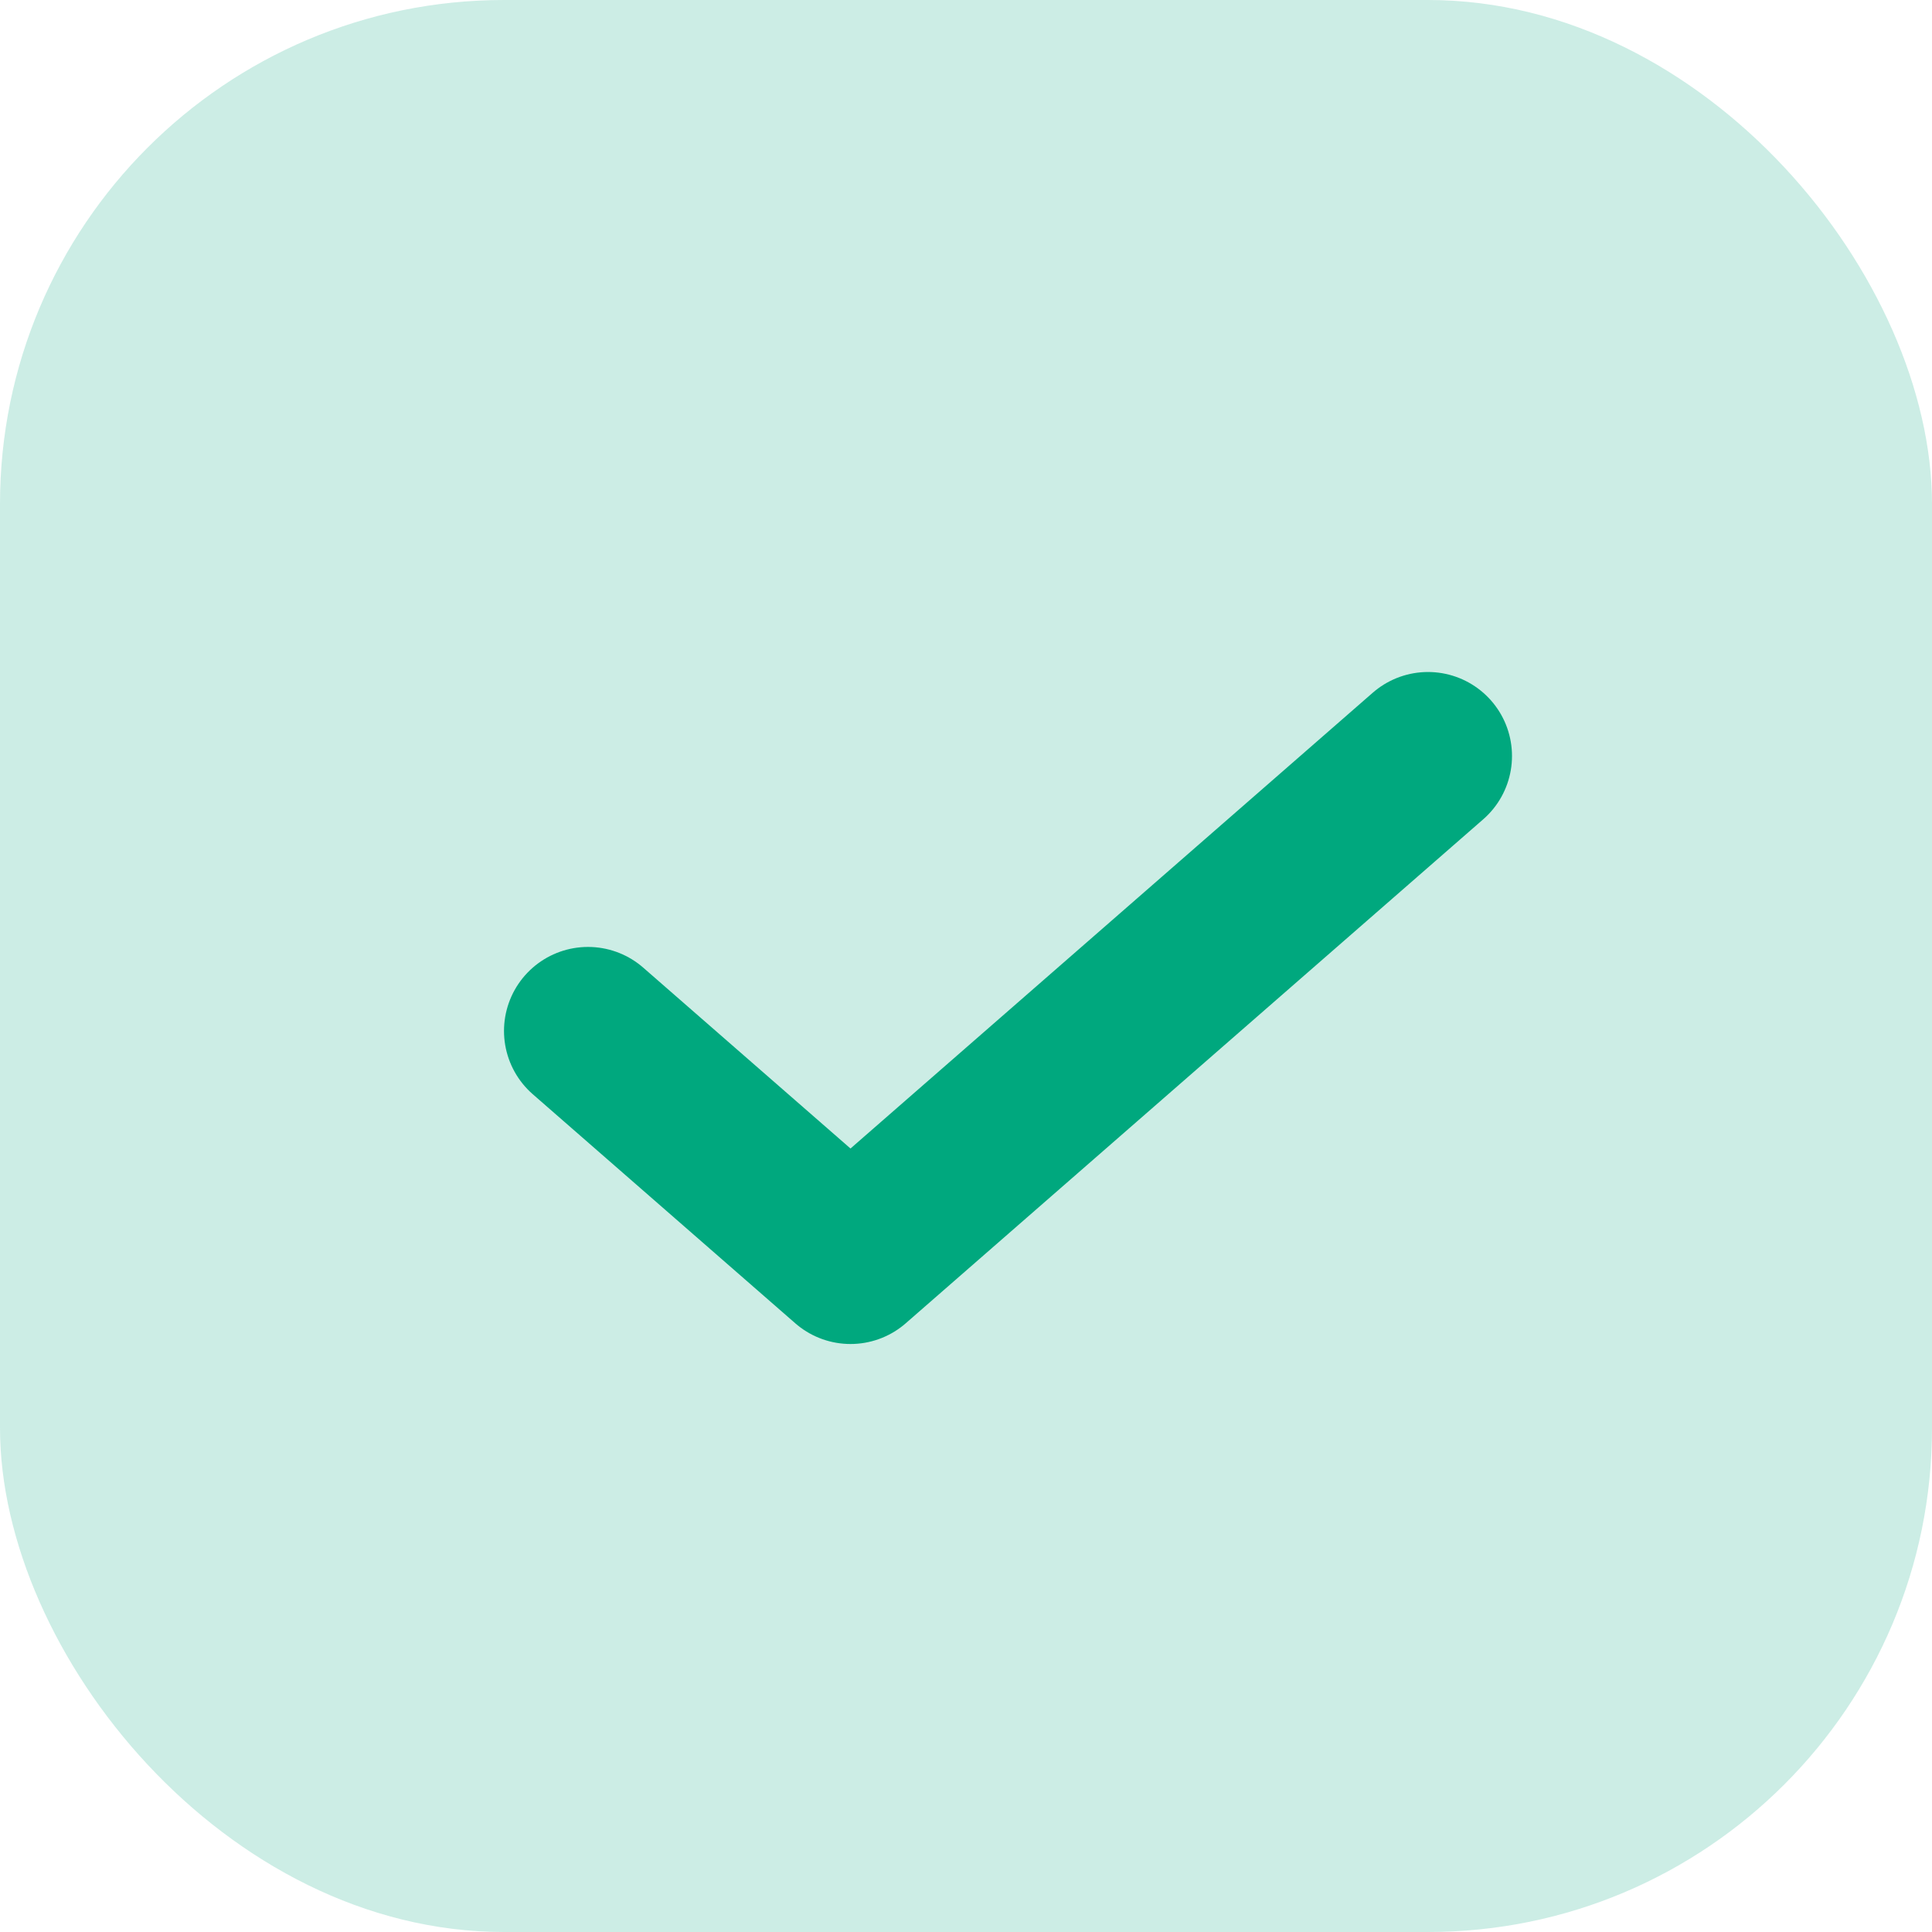 <svg width="23" height="23" viewBox="0 0 23 23" fill="none" xmlns="http://www.w3.org/2000/svg">
<rect width="23" height="23" rx="6" fill="#00A87E" fill-opacity="0.2"/>
<path d="M17 9L10.125 15L7 12.273" stroke="#00A87E" stroke-width="2" stroke-linecap="round" stroke-linejoin="round"/>
</svg>
